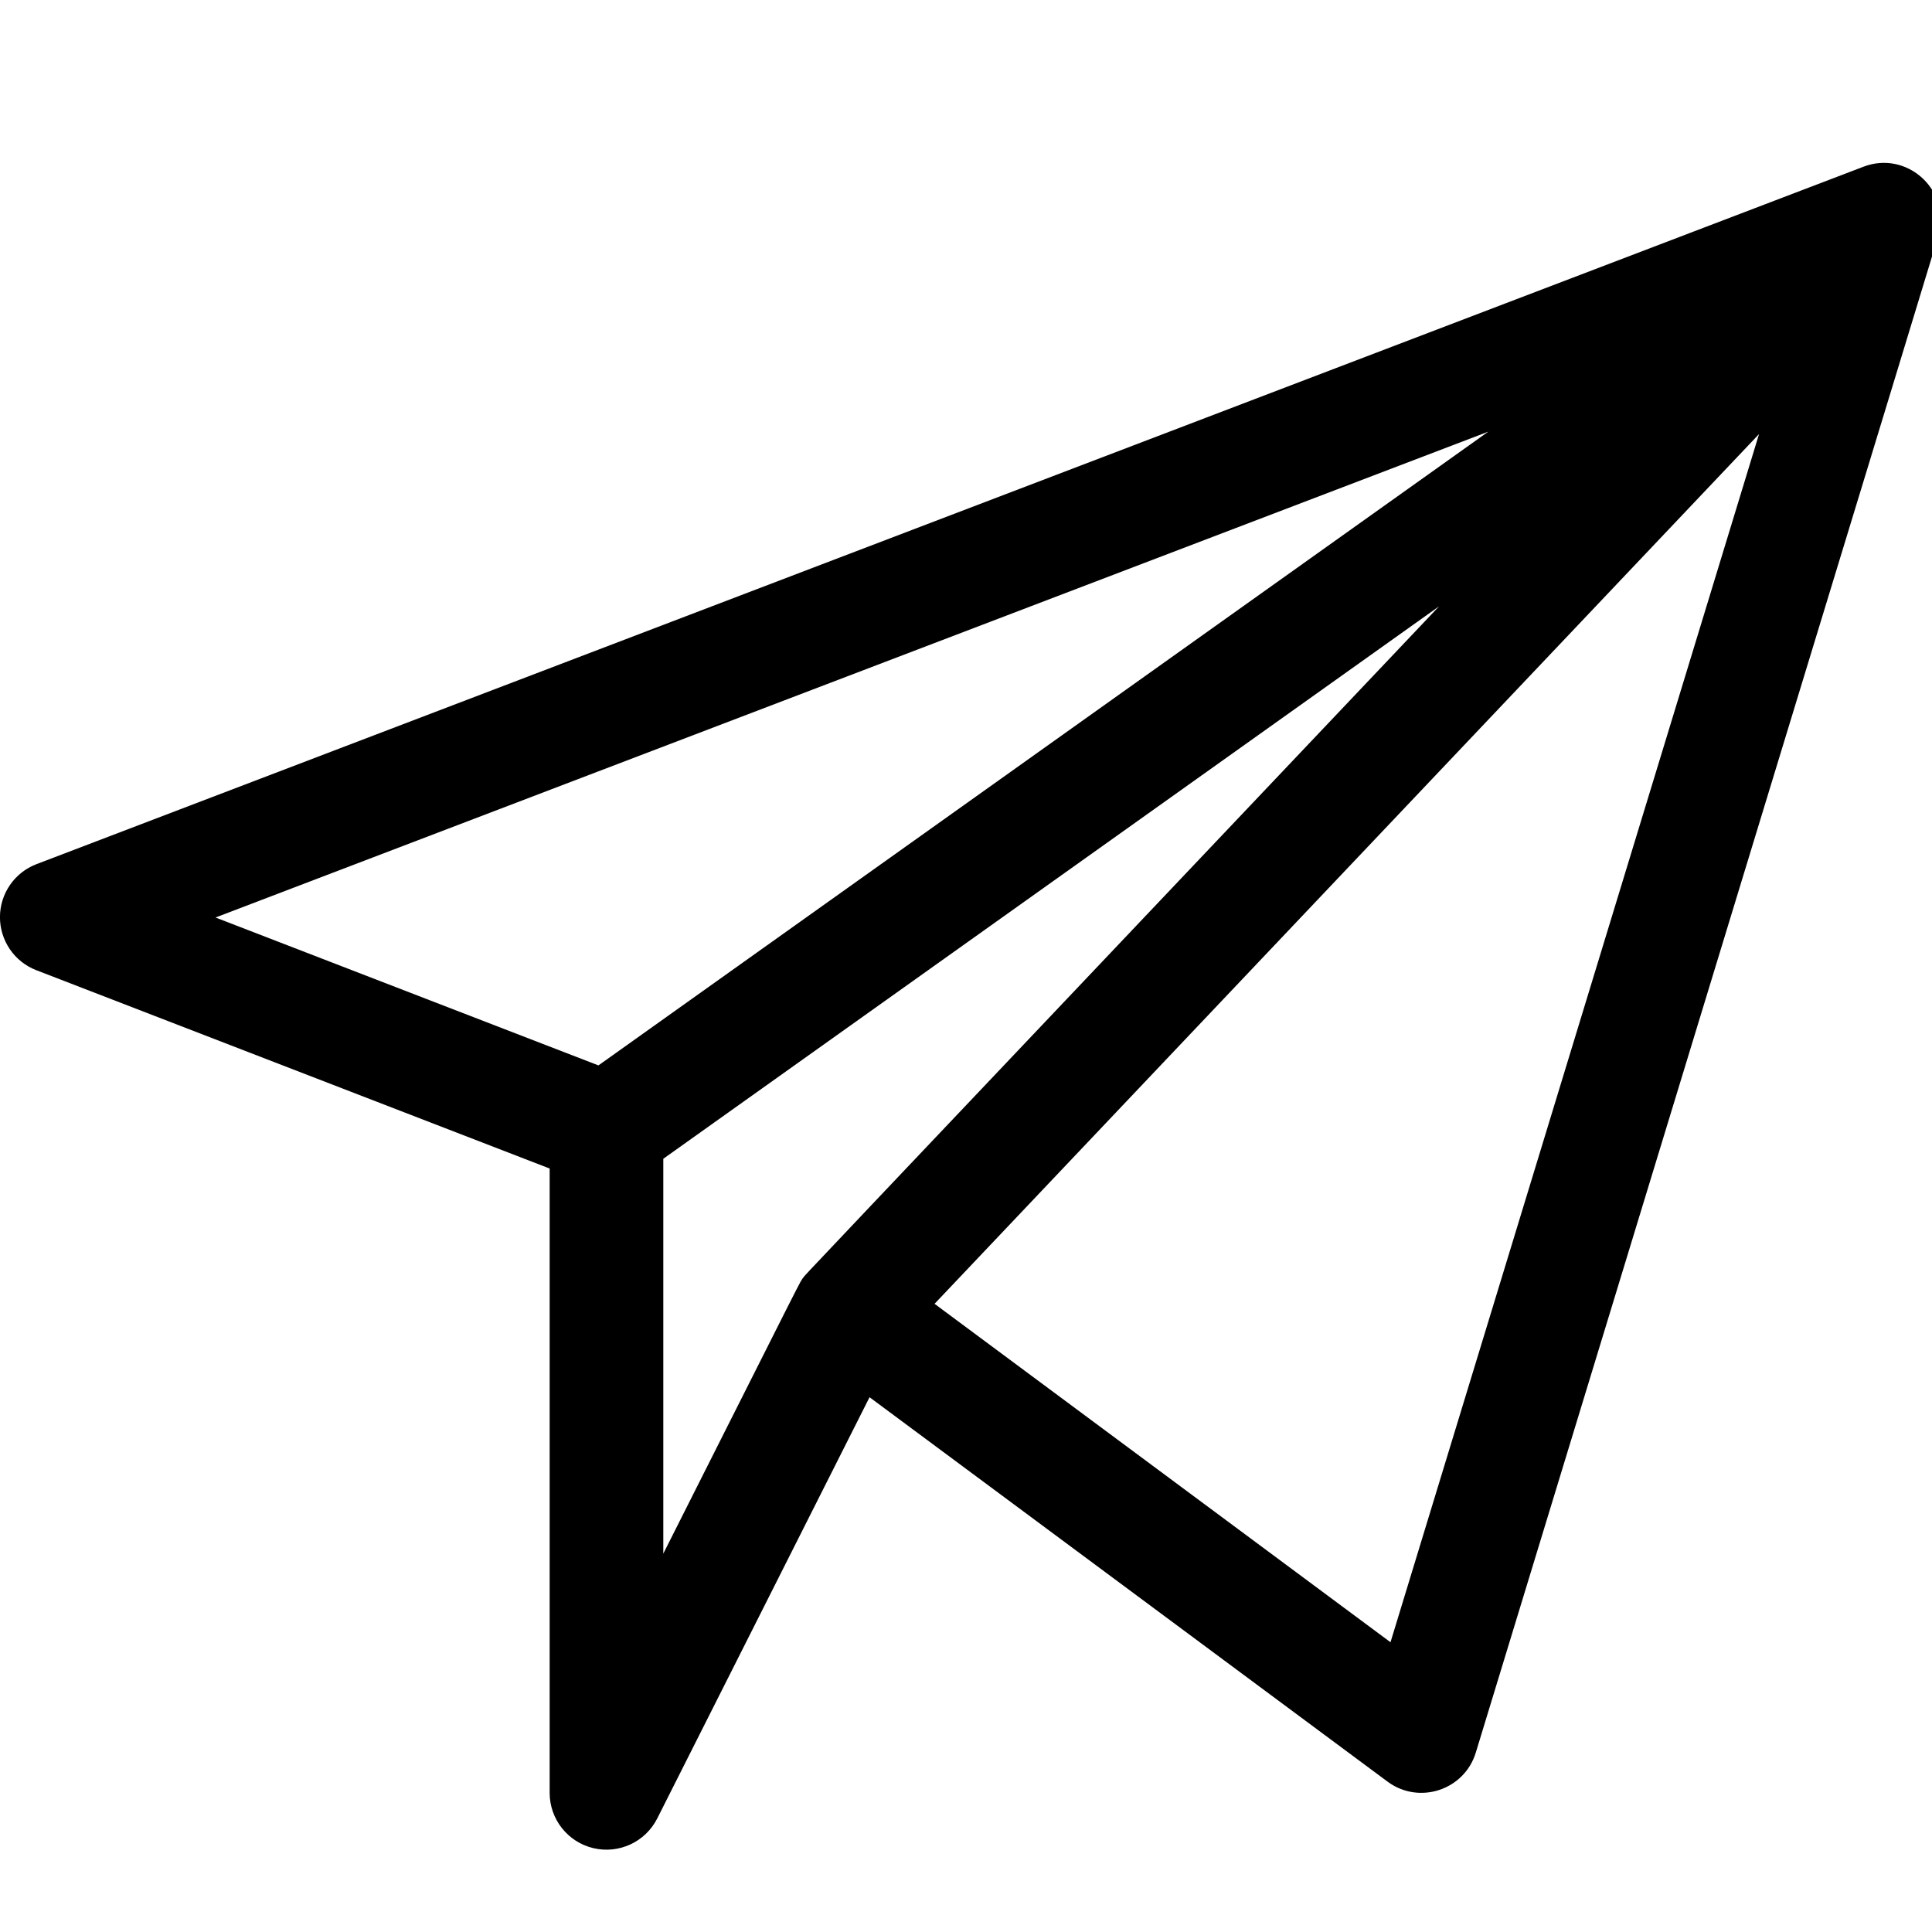<svg xmlns="http://www.w3.org/2000/svg" width="40" height="40" viewBox="0 0 40 40">
    <defs>
        <filter id="63qou2pbya">
            <feColorMatrix in="SourceGraphic" values="0 0 0 0 1 0 0 0 0 1 0 0 0 0 1 0 0 0 1 0"/>
        </filter>
    </defs>
    <g fill="none" fill-rule="evenodd">
        <g>
            <g>
                <g filter="url(#63qou2pbya)" transform="translate(-718 -5143) translate(152 4533) translate(552 594)">
                    <g>
                        <g fill="#000" fill-rule="nonzero">
                            <path d="M40.153 1.466c.195-.912-.699-1.681-1.57-1.348L.756 14.558c-.455.173-.756.61-.757 1.096 0 .488.299.925.753 1.1L11.38 20.86v12.926c0 .545.374 1.019.905 1.145.527.125 1.076-.126 1.323-.616l4.395-8.72 10.725 7.959c.652.484 1.59.176 1.827-.602C40.568.12 40.134 1.548 40.153 1.466zm-9.338 4.137L12.39 18.725l-7.928-3.062 26.354-10.06zM13.733 20.658L29.795 9.22c-13.821 14.58-13.1 13.812-13.16 13.894-.089.12.156-.35-2.902 5.719v-8.175zm15.056 10.01l-9.44-7.007 17.07-18.007-7.63 25.013z" transform="translate(14 16) translate(0 3.333)"/>
                        </g>
                    </g>
                </g>
            </g>
        </g>
    </g>
</svg>
